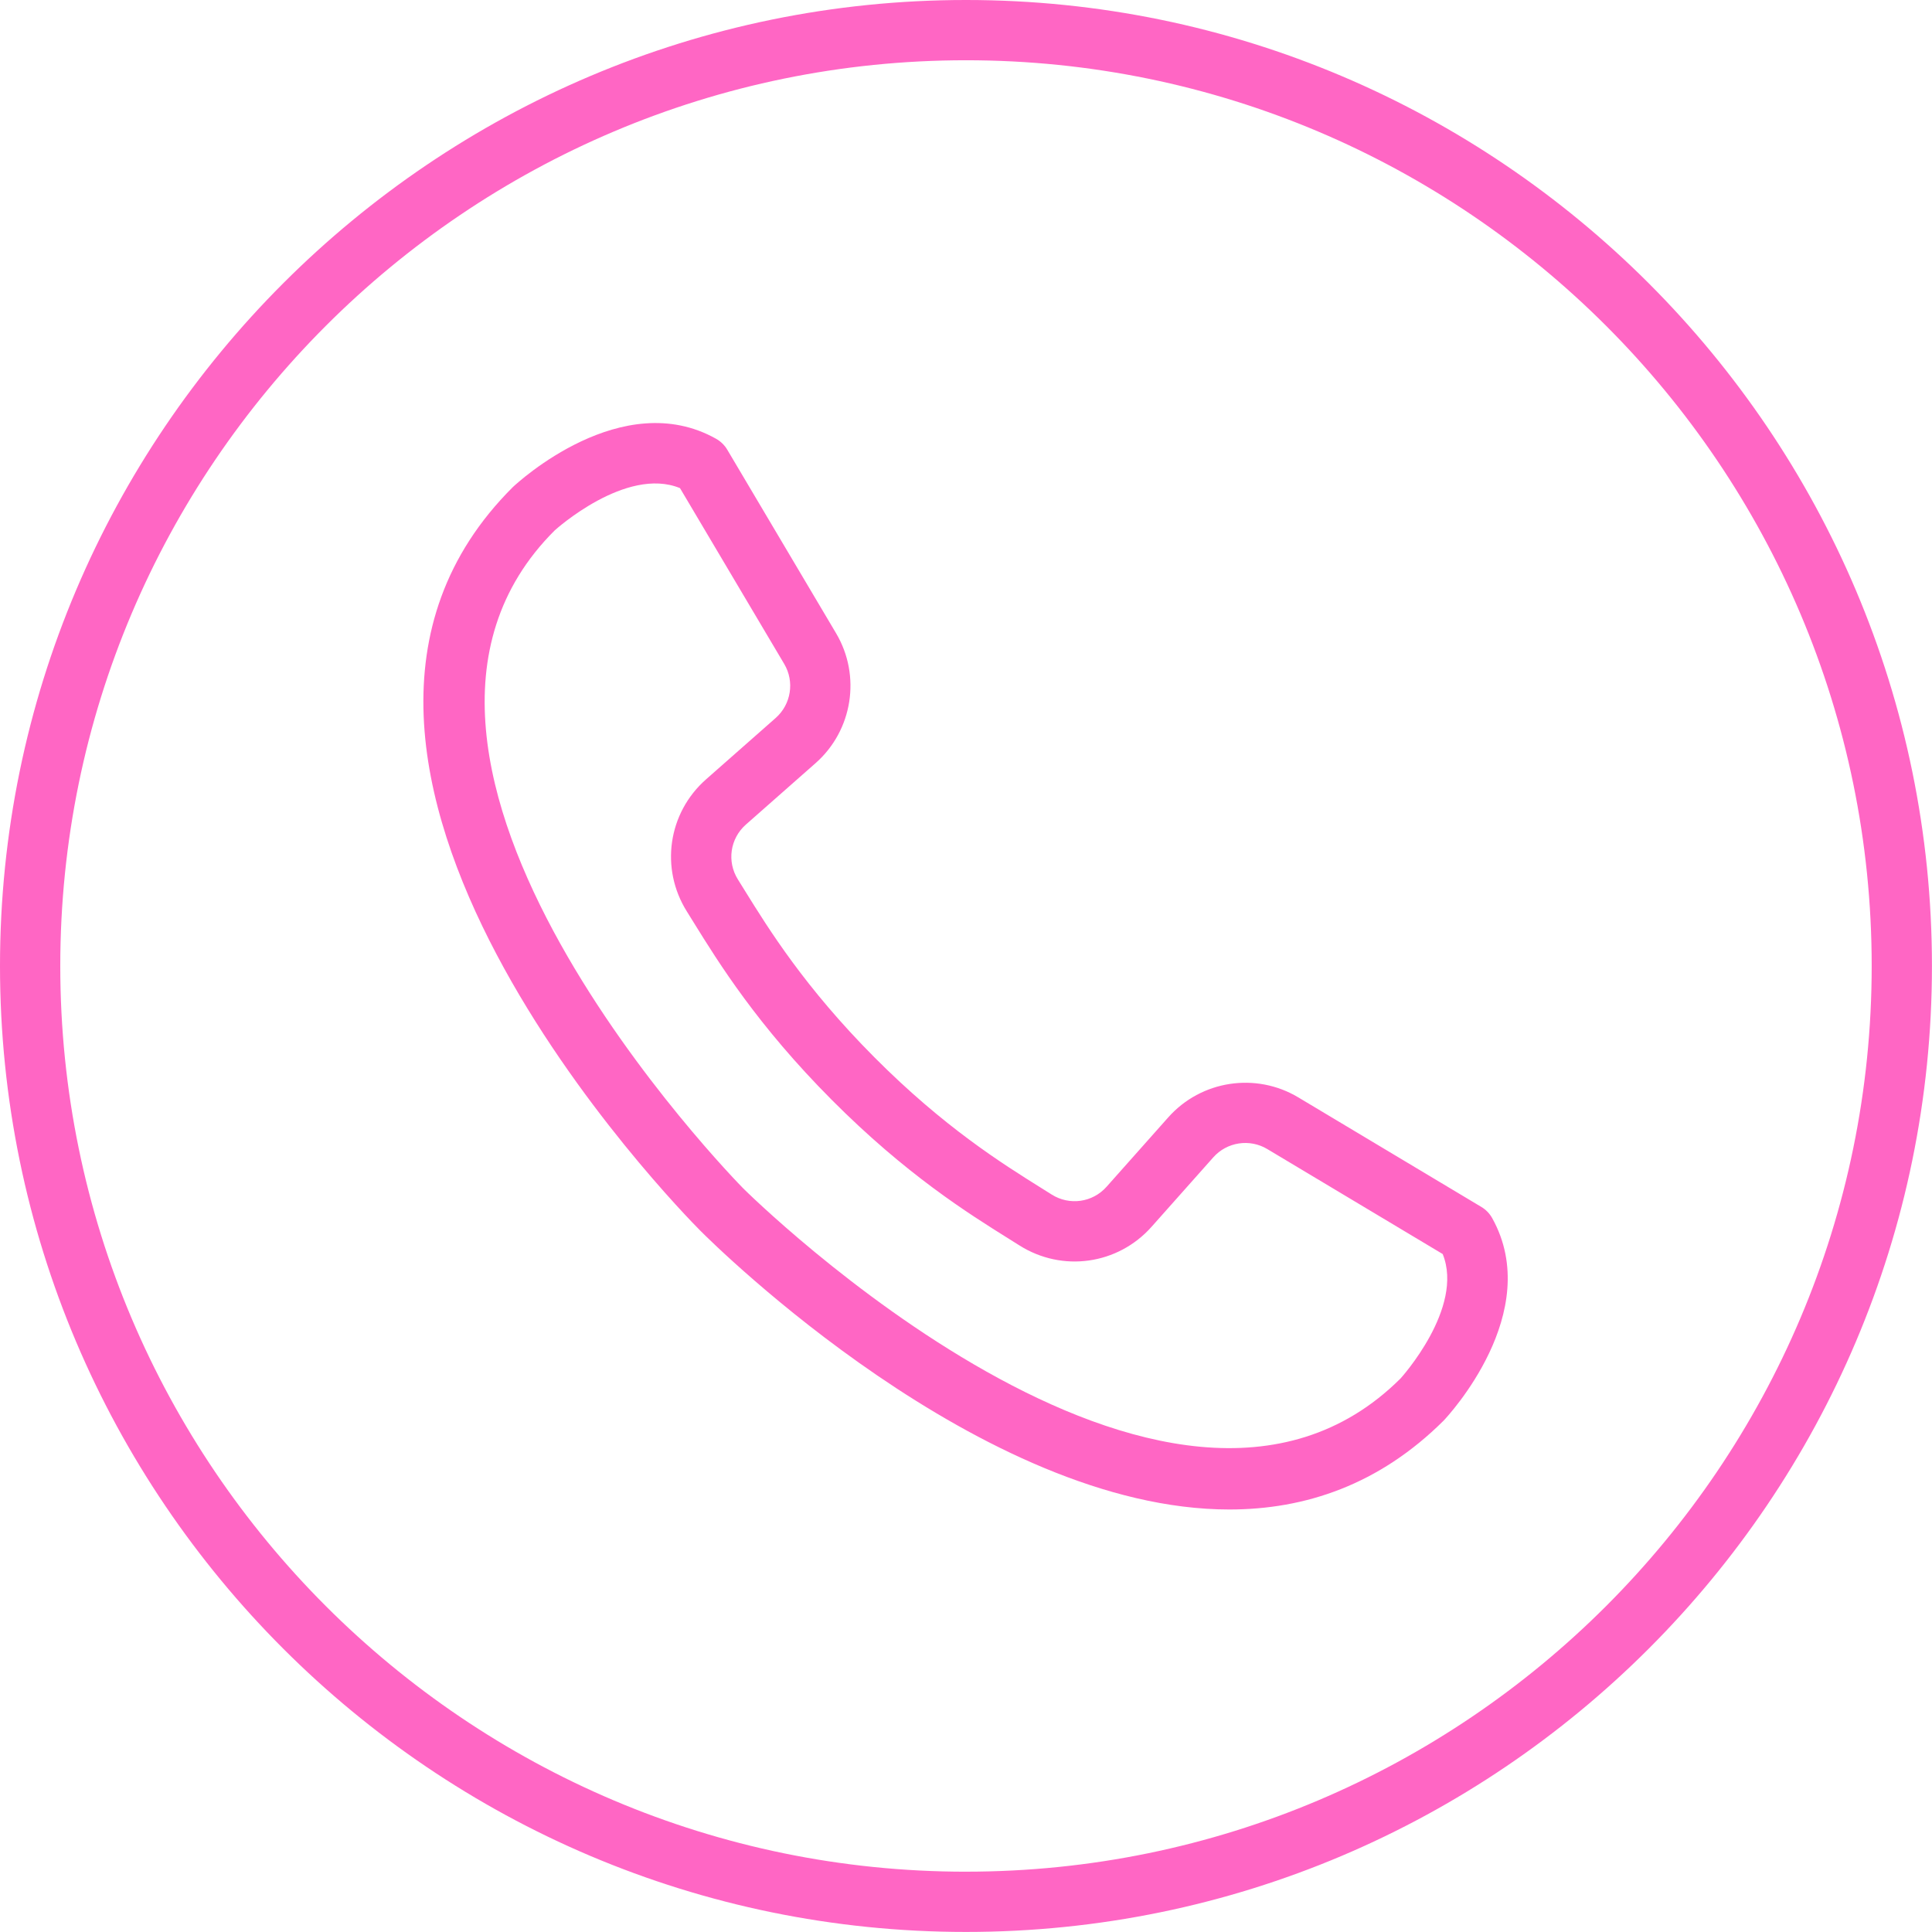 <?xml version="1.0" encoding="UTF-8" standalone="no"?><svg xmlns="http://www.w3.org/2000/svg" xmlns:xlink="http://www.w3.org/1999/xlink" data-name="Слой 2" fill="#000000" height="1092.1" preserveAspectRatio="xMidYMid meet" version="1" viewBox="0.0 0.0 1092.1 1092.1" width="1092.1" zoomAndPan="magnify"><g data-name="Слой 1"><g fill="#ff66c4" id="change1_1"><path d="M843.5,688.58c-1.46-2.61-3.57-4.8-6.13-6.33l-103.5-61.94c-23.99-14.36-54.91-9.61-73.48,11.29l-34.88,39.24c-7.91,8.91-20.97,10.76-31.05,4.38l-6.04-3.79c-21.84-13.66-54.85-34.29-94.15-73.77-39.29-39.46-59.8-72.55-73.37-94.44l-3.78-6.08c-6.33-10.1-4.43-23.15,4.51-31.04l39.38-34.71c20.98-18.49,25.86-49.38,11.6-73.43l-61.51-103.76c-1.52-2.57-3.7-4.7-6.31-6.17-53.06-29.81-112.04,24.62-114.88,27.29-155.19,154.54,95.2,409.55,105.94,420.33,8.23,8.26,159.03,157.62,299.09,157.62,42.84,0,84.7-13.99,121.14-50.28,2.34-2.47,57.06-61.17,27.42-114.41Zm-423.52-16.97c-2.86-2.89-237.05-241.68-106.42-371.79,.41-.39,40.34-36.4,70.82-23.9l58.92,99.4c5.92,9.99,3.9,22.82-4.82,30.52l-39.38,34.71c-21.51,18.97-26.07,50.37-10.85,74.66l3.69,5.94c14.39,23.22,36.13,58.3,78.18,100.53,42.07,42.25,77.07,64.14,100.23,78.62l5.9,3.7c24.22,15.32,55.65,10.9,74.7-10.54l34.88-39.24c7.71-8.69,20.56-10.67,30.53-4.69l99.15,59.34c12.37,30.52-23.79,70.29-23.82,70.33-131.17,130.6-369.33-105.2-371.73-107.6Z"/><path d="M546.04,0C244.95,0,0,244.95,0,546.03s244.95,546.04,546.04,546.04,546.03-244.95,546.03-546.04S847.11,0,546.04,0Zm0,1058.01c-282.3,0-511.97-229.67-511.97-511.97S263.73,34.06,546.04,34.06s511.97,229.67,511.97,511.97-229.67,511.97-511.97,511.97Z"/></g></g></svg>